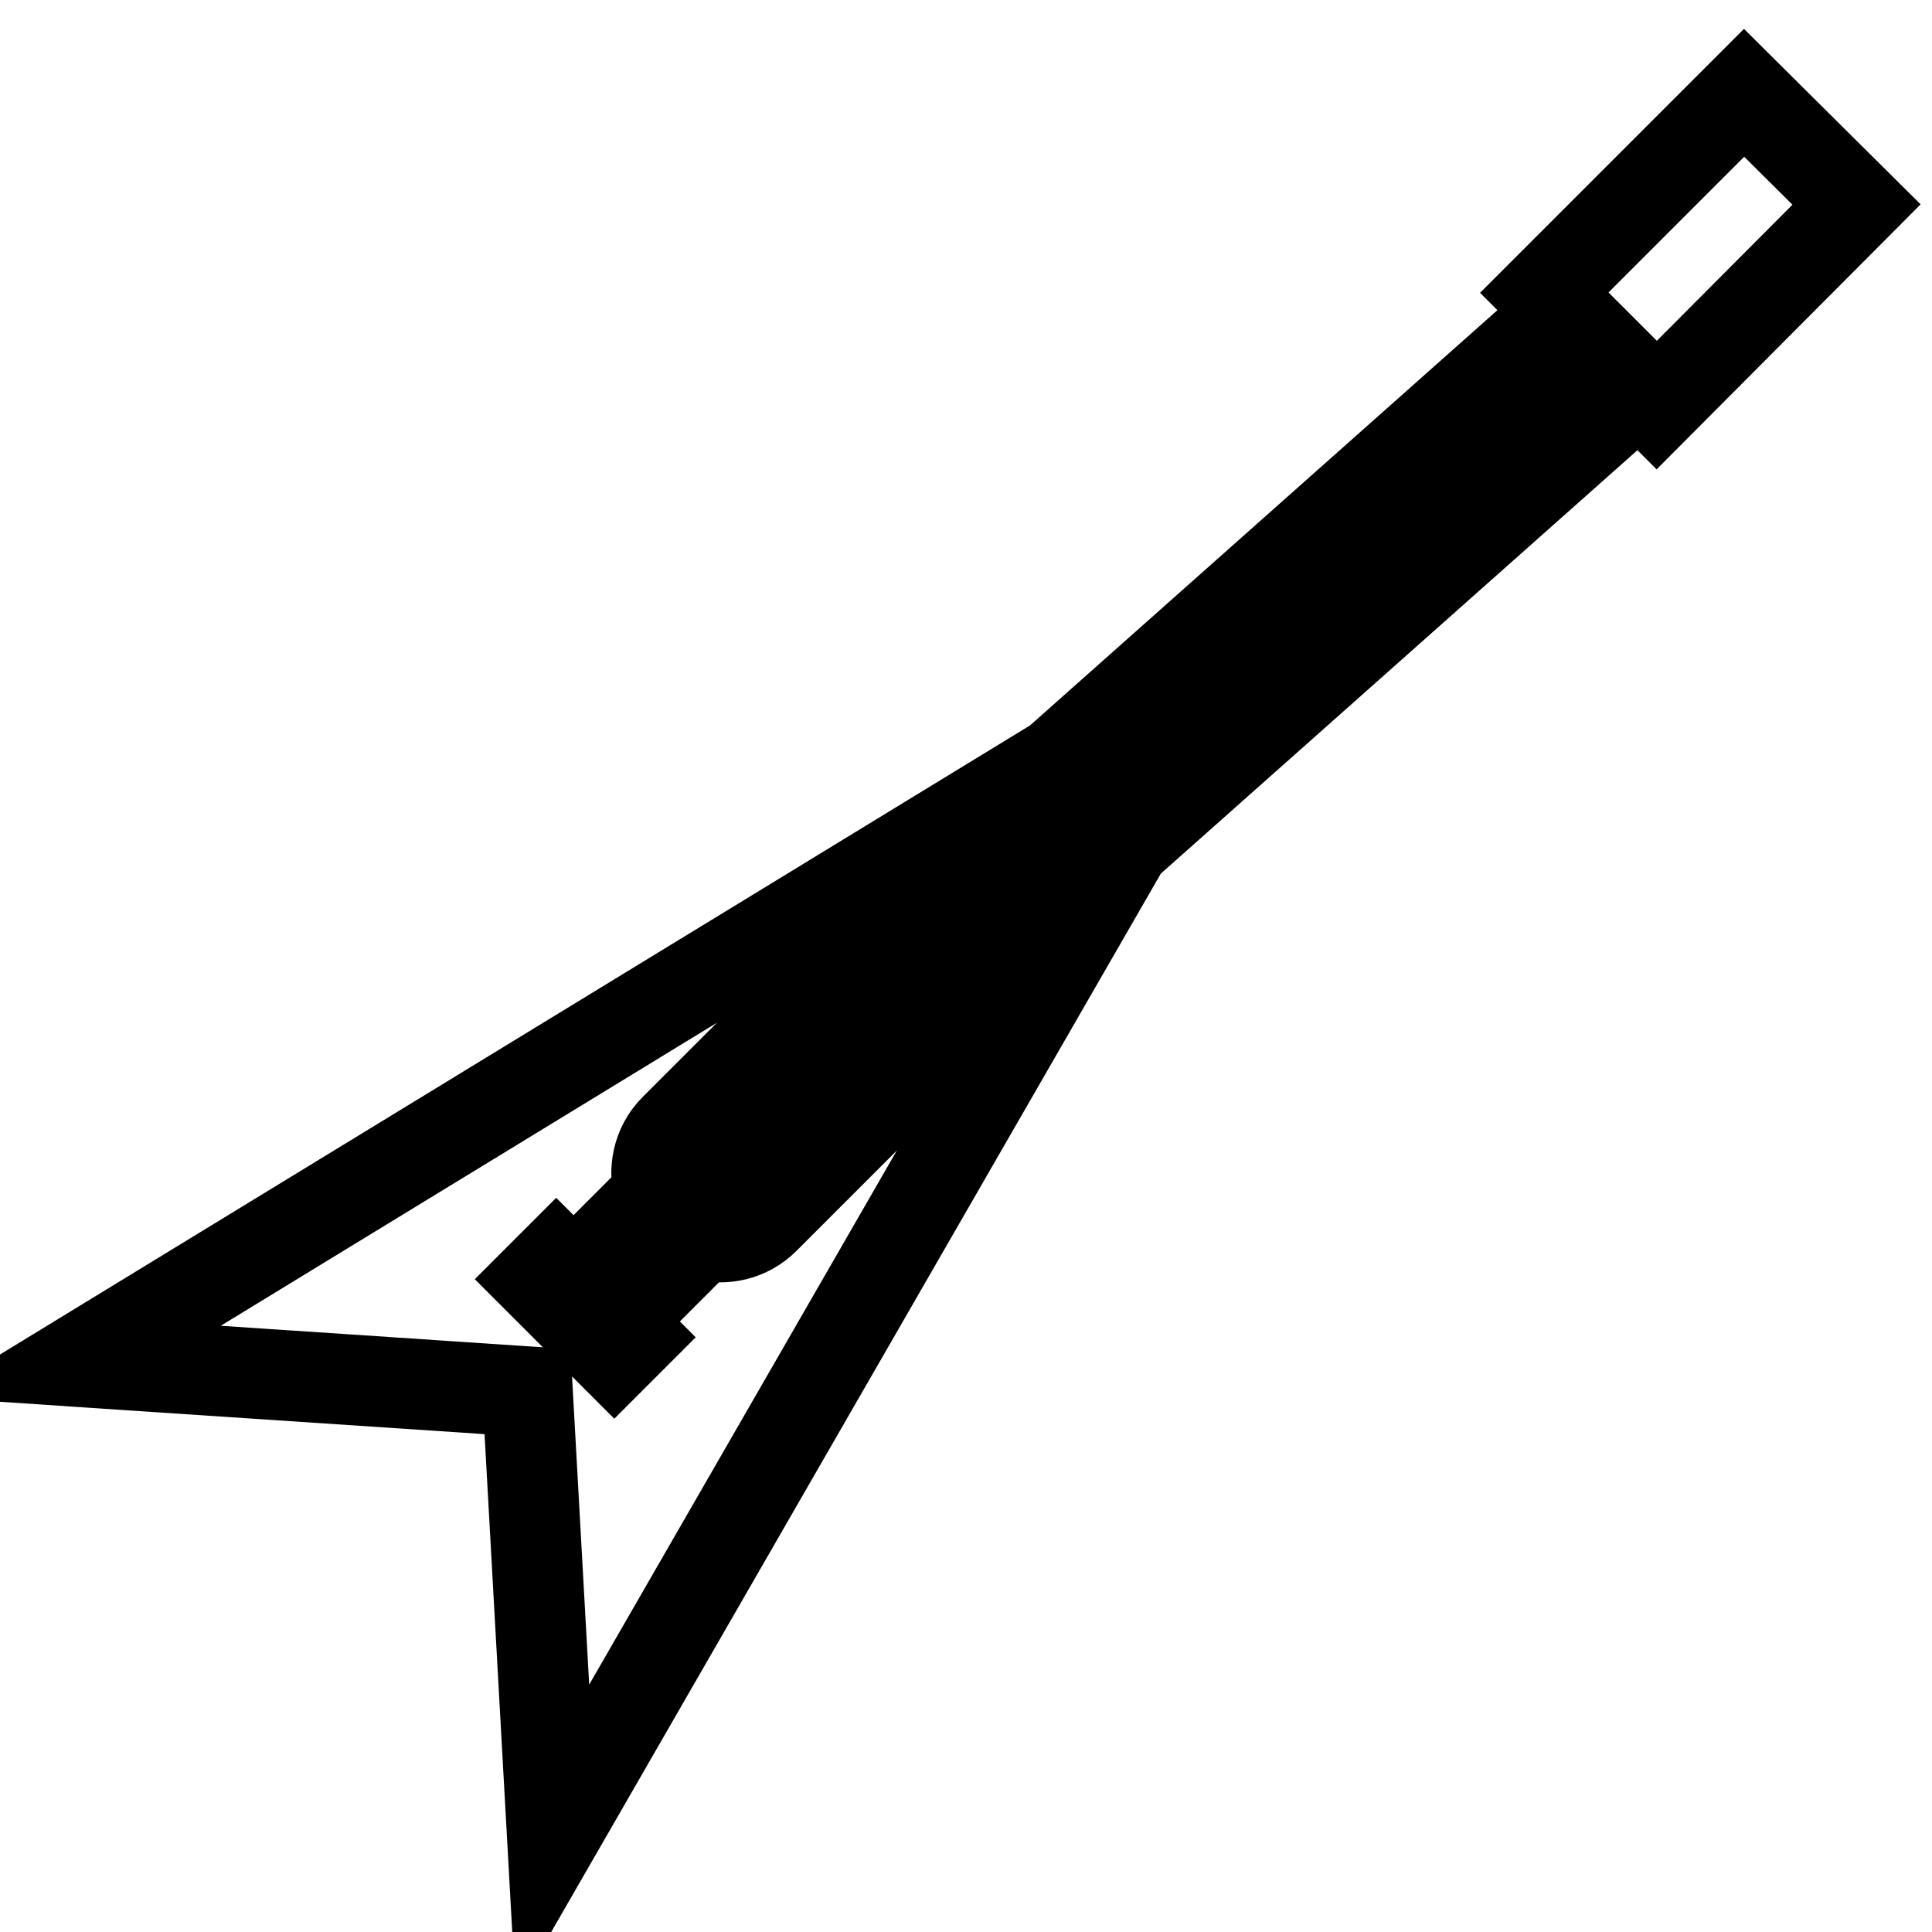 <?xml version="1.0" encoding="utf-8"?>
<!-- Svg Vector Icons : http://www.onlinewebfonts.com/icon -->
<!DOCTYPE svg PUBLIC "-//W3C//DTD SVG 1.1//EN" "http://www.w3.org/Graphics/SVG/1.1/DTD/svg11.dtd">
<svg version="1.1" xmlns="http://www.w3.org/2000/svg" xmlns:xlink="http://www.w3.org/1999/xlink" x="0px" y="0px" viewBox="0 0 256 256" enable-background="new 0 0 256 256" xml:space="preserve">
<g><g><g><path stroke-width="12" fill-opacity="0" stroke="#000000"  d="M215,49.2l-1.9,1.9l-0.6-0.6l1.9-1.9l-2.1-2.1l-1.9,1.9l-0.5-0.6l1.9-1.9l-1.9-1.9L208,46l-0.6-0.6l1.9-1.9l-4.7-4.7l26.5-26.5L246,27.1l-26.5,26.6L215,49.2z M138.9,102l2.3,2.3l66.3-58.9l-2.3-2.3L138.9,102z M144.2,107.3l2.1,2.1l66.3-58.9l-2.1-2.1L144.2,107.3z M141.8,104.9l1.9,1.9l66.3-58.9l-1.9-1.9L141.8,104.9z M148.9,112.1l66.3-58.9l-2.1-2.1l-66.3,58.9L148.9,112.1z M79,172.6l2.1,2.1l11.2-11.2c-0.9-0.4-1.8-0.9-2.6-1.6L79,172.6z M78.4,172l10.7-10.8c-0.6-0.7-1.1-1.4-1.5-2.2l-11.1,11.1L78.4,172z M119.7,143.1l-18.4,18.4c-2.2,2.2-5.3,2.9-8.2,2.1l-11.5,11.5l2.1,2.1l-2.3,2.3l-10-10l2.3-2.3l2.3,2.3l11.4-11.4c-0.9-2.9-0.3-6.2,2-8.5l18.4-18.4c2.3-2.3,5.6-2.9,8.5-2l22.1-22.1l0.5,0.5l2.8-2.8l-0.6-0.6l-2.8,2.8l-2.3-2.3l2.8-2.8l-0.1-0.1L10,180.4l59.9,4l3.3,59.3L149,112.1l0,0l-2.8,2.8l-2.1-2.1L121.8,135C122.6,137.8,121.9,140.9,119.7,143.1z M119.4,131l21.4-21.4l-1.9-1.9l-21.8,21.8C117.9,129.9,118.7,130.4,119.4,131z M141.4,110.1L120,131.6c0.7,0.8,1.3,1.6,1.6,2.6l21.9-21.9L141.4,110.1z M87.4,158.2c0.1,0.3,0.2,0.6,0.3,0.8l29.5-29.5c-0.3-0.1-0.5-0.2-0.8-0.3L87.4,158.2z M119.7,131.3c-0.1-0.1-0.2-0.2-0.3-0.2l-30.2,30.2c0.1,0.1,0.2,0.2,0.2,0.3c0.1,0.1,0.2,0.2,0.3,0.3l30.2-30.2C119.9,131.5,119.8,131.3,119.7,131.3z M143.7,106.8l-2.8,2.8l0.5,0.6l2.8-2.8l0,0L143.7,106.8z M121.6,134.1l-29.3,29.3c0.3,0.1,0.6,0.2,0.9,0.2l28.7-28.7C121.7,134.7,121.7,134.4,121.6,134.1z M143.5,112.3l0.6,0.5l2.8-2.8l-0.5-0.5L143.5,112.3z"/></g><g></g><g></g><g></g><g></g><g></g><g></g><g></g><g></g><g></g><g></g><g></g><g></g><g></g><g></g><g></g></g></g>
</svg>